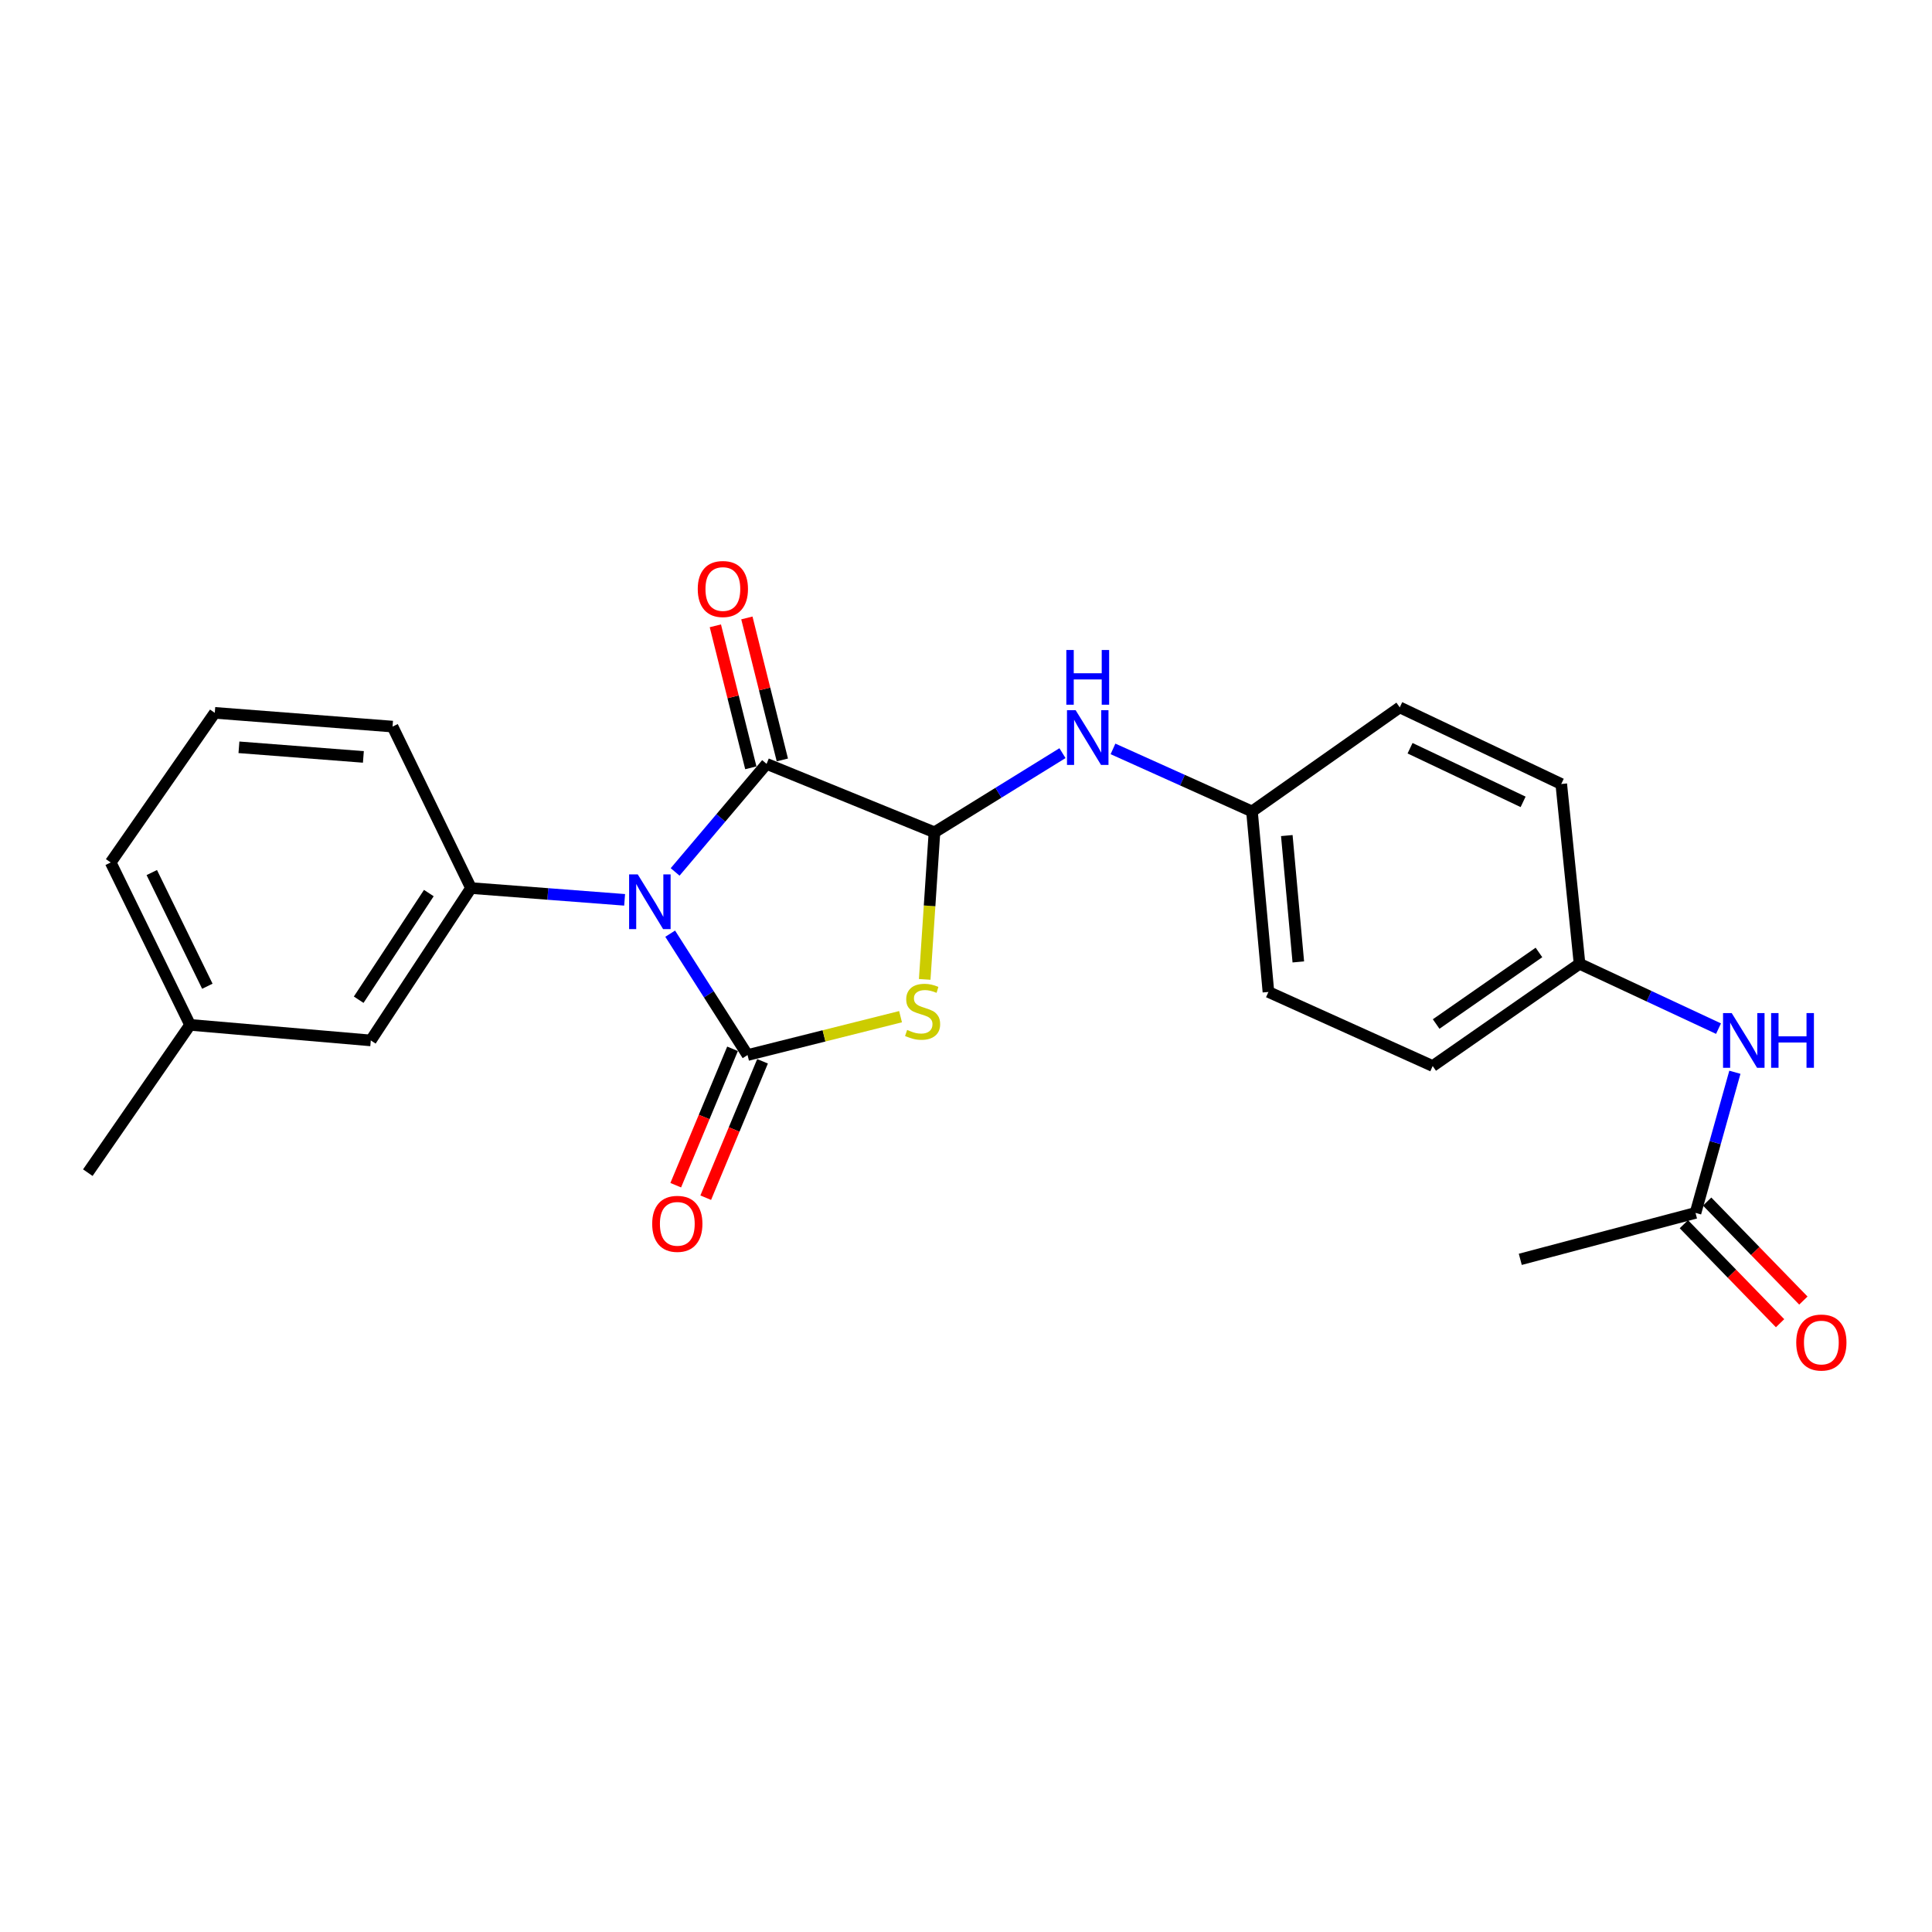 <?xml version='1.0' encoding='iso-8859-1'?>
<svg version='1.1' baseProfile='full'
              xmlns='http://www.w3.org/2000/svg'
                      xmlns:rdkit='http://www.rdkit.org/xml'
                      xmlns:xlink='http://www.w3.org/1999/xlink'
                  xml:space='preserve'
width='1000px' height='1000px' viewBox='0 0 1000 1000'>
<!-- END OF HEADER -->
<rect style='opacity:1.0;fill:#FFFFFF;stroke:none' width='1000' height='1000' x='0' y='0'> </rect>
<path class='bond-0' d='M 346.888,483.268 L 366.907,514.68' style='fill:none;fill-rule:evenodd;stroke:#0000FF;stroke-width:6px;stroke-linecap:butt;stroke-linejoin:miter;stroke-opacity:1' />
<path class='bond-0' d='M 366.907,514.68 L 386.926,546.091' style='fill:none;fill-rule:evenodd;stroke:#000000;stroke-width:6px;stroke-linecap:butt;stroke-linejoin:miter;stroke-opacity:1' />
<path class='bond-2' d='M 349.443,451.306 L 373.113,423.344' style='fill:none;fill-rule:evenodd;stroke:#0000FF;stroke-width:6px;stroke-linecap:butt;stroke-linejoin:miter;stroke-opacity:1' />
<path class='bond-2' d='M 373.113,423.344 L 396.782,395.381' style='fill:none;fill-rule:evenodd;stroke:#000000;stroke-width:6px;stroke-linecap:butt;stroke-linejoin:miter;stroke-opacity:1' />
<path class='bond-4' d='M 323.304,465.756 L 283.548,462.711' style='fill:none;fill-rule:evenodd;stroke:#0000FF;stroke-width:6px;stroke-linecap:butt;stroke-linejoin:miter;stroke-opacity:1' />
<path class='bond-4' d='M 283.548,462.711 L 243.792,459.665' style='fill:none;fill-rule:evenodd;stroke:#000000;stroke-width:6px;stroke-linecap:butt;stroke-linejoin:miter;stroke-opacity:1' />
<path class='bond-1' d='M 386.926,546.091 L 426.524,536.162' style='fill:none;fill-rule:evenodd;stroke:#000000;stroke-width:6px;stroke-linecap:butt;stroke-linejoin:miter;stroke-opacity:1' />
<path class='bond-1' d='M 426.524,536.162 L 466.122,526.233' style='fill:none;fill-rule:evenodd;stroke:#CCCC00;stroke-width:6px;stroke-linecap:butt;stroke-linejoin:miter;stroke-opacity:1' />
<path class='bond-6' d='M 379.164,542.859 L 364.463,578.16' style='fill:none;fill-rule:evenodd;stroke:#000000;stroke-width:6px;stroke-linecap:butt;stroke-linejoin:miter;stroke-opacity:1' />
<path class='bond-6' d='M 364.463,578.16 L 349.761,613.46' style='fill:none;fill-rule:evenodd;stroke:#FF0000;stroke-width:6px;stroke-linecap:butt;stroke-linejoin:miter;stroke-opacity:1' />
<path class='bond-6' d='M 394.688,549.324 L 379.986,584.625' style='fill:none;fill-rule:evenodd;stroke:#000000;stroke-width:6px;stroke-linecap:butt;stroke-linejoin:miter;stroke-opacity:1' />
<path class='bond-6' d='M 379.986,584.625 L 365.285,619.925' style='fill:none;fill-rule:evenodd;stroke:#FF0000;stroke-width:6px;stroke-linecap:butt;stroke-linejoin:miter;stroke-opacity:1' />
<path class='bond-24' d='M 478.627,506.931 L 481.151,468.864' style='fill:none;fill-rule:evenodd;stroke:#CCCC00;stroke-width:6px;stroke-linecap:butt;stroke-linejoin:miter;stroke-opacity:1' />
<path class='bond-24' d='M 481.151,468.864 L 483.675,430.798' style='fill:none;fill-rule:evenodd;stroke:#000000;stroke-width:6px;stroke-linecap:butt;stroke-linejoin:miter;stroke-opacity:1' />
<path class='bond-3' d='M 396.782,395.381 L 483.675,430.798' style='fill:none;fill-rule:evenodd;stroke:#000000;stroke-width:6px;stroke-linecap:butt;stroke-linejoin:miter;stroke-opacity:1' />
<path class='bond-8' d='M 404.94,393.343 L 395.761,356.594' style='fill:none;fill-rule:evenodd;stroke:#000000;stroke-width:6px;stroke-linecap:butt;stroke-linejoin:miter;stroke-opacity:1' />
<path class='bond-8' d='M 395.761,356.594 L 386.582,319.845' style='fill:none;fill-rule:evenodd;stroke:#FF0000;stroke-width:6px;stroke-linecap:butt;stroke-linejoin:miter;stroke-opacity:1' />
<path class='bond-8' d='M 388.625,397.418 L 379.446,360.669' style='fill:none;fill-rule:evenodd;stroke:#000000;stroke-width:6px;stroke-linecap:butt;stroke-linejoin:miter;stroke-opacity:1' />
<path class='bond-8' d='M 379.446,360.669 L 370.267,323.92' style='fill:none;fill-rule:evenodd;stroke:#FF0000;stroke-width:6px;stroke-linecap:butt;stroke-linejoin:miter;stroke-opacity:1' />
<path class='bond-5' d='M 483.675,430.798 L 516.807,410.315' style='fill:none;fill-rule:evenodd;stroke:#000000;stroke-width:6px;stroke-linecap:butt;stroke-linejoin:miter;stroke-opacity:1' />
<path class='bond-5' d='M 516.807,410.315 L 549.938,389.832' style='fill:none;fill-rule:evenodd;stroke:#0000FF;stroke-width:6px;stroke-linecap:butt;stroke-linejoin:miter;stroke-opacity:1' />
<path class='bond-10' d='M 243.792,459.665 L 191.924,538.524' style='fill:none;fill-rule:evenodd;stroke:#000000;stroke-width:6px;stroke-linecap:butt;stroke-linejoin:miter;stroke-opacity:1' />
<path class='bond-10' d='M 221.962,462.253 L 185.654,517.454' style='fill:none;fill-rule:evenodd;stroke:#000000;stroke-width:6px;stroke-linecap:butt;stroke-linejoin:miter;stroke-opacity:1' />
<path class='bond-15' d='M 243.792,459.665 L 203.181,376.08' style='fill:none;fill-rule:evenodd;stroke:#000000;stroke-width:6px;stroke-linecap:butt;stroke-linejoin:miter;stroke-opacity:1' />
<path class='bond-12' d='M 576.081,387.631 L 612.053,403.814' style='fill:none;fill-rule:evenodd;stroke:#0000FF;stroke-width:6px;stroke-linecap:butt;stroke-linejoin:miter;stroke-opacity:1' />
<path class='bond-12' d='M 612.053,403.814 L 648.025,419.998' style='fill:none;fill-rule:evenodd;stroke:#000000;stroke-width:6px;stroke-linecap:butt;stroke-linejoin:miter;stroke-opacity:1' />
<path class='bond-7' d='M 877.595,627.79 L 887.783,591.396' style='fill:none;fill-rule:evenodd;stroke:#000000;stroke-width:6px;stroke-linecap:butt;stroke-linejoin:miter;stroke-opacity:1' />
<path class='bond-7' d='M 887.783,591.396 L 897.972,555.001' style='fill:none;fill-rule:evenodd;stroke:#0000FF;stroke-width:6px;stroke-linecap:butt;stroke-linejoin:miter;stroke-opacity:1' />
<path class='bond-11' d='M 871.565,633.65 L 896.464,659.27' style='fill:none;fill-rule:evenodd;stroke:#000000;stroke-width:6px;stroke-linecap:butt;stroke-linejoin:miter;stroke-opacity:1' />
<path class='bond-11' d='M 896.464,659.27 L 921.363,684.891' style='fill:none;fill-rule:evenodd;stroke:#FF0000;stroke-width:6px;stroke-linecap:butt;stroke-linejoin:miter;stroke-opacity:1' />
<path class='bond-11' d='M 883.624,621.93 L 908.523,647.551' style='fill:none;fill-rule:evenodd;stroke:#000000;stroke-width:6px;stroke-linecap:butt;stroke-linejoin:miter;stroke-opacity:1' />
<path class='bond-11' d='M 908.523,647.551 L 933.422,673.171' style='fill:none;fill-rule:evenodd;stroke:#FF0000;stroke-width:6px;stroke-linecap:butt;stroke-linejoin:miter;stroke-opacity:1' />
<path class='bond-21' d='M 877.595,627.79 L 786.899,651.828' style='fill:none;fill-rule:evenodd;stroke:#000000;stroke-width:6px;stroke-linecap:butt;stroke-linejoin:miter;stroke-opacity:1' />
<path class='bond-9' d='M 889.5,532.418 L 853.535,515.637' style='fill:none;fill-rule:evenodd;stroke:#0000FF;stroke-width:6px;stroke-linecap:butt;stroke-linejoin:miter;stroke-opacity:1' />
<path class='bond-9' d='M 853.535,515.637 L 817.57,498.856' style='fill:none;fill-rule:evenodd;stroke:#000000;stroke-width:6px;stroke-linecap:butt;stroke-linejoin:miter;stroke-opacity:1' />
<path class='bond-14' d='M 191.924,538.524 L 98.379,530.471' style='fill:none;fill-rule:evenodd;stroke:#000000;stroke-width:6px;stroke-linecap:butt;stroke-linejoin:miter;stroke-opacity:1' />
<path class='bond-16' d='M 648.025,419.998 L 724.511,366.139' style='fill:none;fill-rule:evenodd;stroke:#000000;stroke-width:6px;stroke-linecap:butt;stroke-linejoin:miter;stroke-opacity:1' />
<path class='bond-17' d='M 648.025,419.998 L 656.536,513.43' style='fill:none;fill-rule:evenodd;stroke:#000000;stroke-width:6px;stroke-linecap:butt;stroke-linejoin:miter;stroke-opacity:1' />
<path class='bond-17' d='M 666.049,432.487 L 672.007,497.89' style='fill:none;fill-rule:evenodd;stroke:#000000;stroke-width:6px;stroke-linecap:butt;stroke-linejoin:miter;stroke-opacity:1' />
<path class='bond-13' d='M 817.57,498.856 L 741.552,551.771' style='fill:none;fill-rule:evenodd;stroke:#000000;stroke-width:6px;stroke-linecap:butt;stroke-linejoin:miter;stroke-opacity:1' />
<path class='bond-13' d='M 796.56,492.992 L 743.347,530.032' style='fill:none;fill-rule:evenodd;stroke:#000000;stroke-width:6px;stroke-linecap:butt;stroke-linejoin:miter;stroke-opacity:1' />
<path class='bond-26' d='M 817.57,498.856 L 808.106,405.798' style='fill:none;fill-rule:evenodd;stroke:#000000;stroke-width:6px;stroke-linecap:butt;stroke-linejoin:miter;stroke-opacity:1' />
<path class='bond-23' d='M 98.379,530.471 L 45.455,606.966' style='fill:none;fill-rule:evenodd;stroke:#000000;stroke-width:6px;stroke-linecap:butt;stroke-linejoin:miter;stroke-opacity:1' />
<path class='bond-25' d='M 98.379,530.471 L 57.291,446.409' style='fill:none;fill-rule:evenodd;stroke:#000000;stroke-width:6px;stroke-linecap:butt;stroke-linejoin:miter;stroke-opacity:1' />
<path class='bond-25' d='M 107.324,510.477 L 78.562,451.634' style='fill:none;fill-rule:evenodd;stroke:#000000;stroke-width:6px;stroke-linecap:butt;stroke-linejoin:miter;stroke-opacity:1' />
<path class='bond-20' d='M 203.181,376.08 L 111.168,368.97' style='fill:none;fill-rule:evenodd;stroke:#000000;stroke-width:6px;stroke-linecap:butt;stroke-linejoin:miter;stroke-opacity:1' />
<path class='bond-20' d='M 188.084,391.779 L 123.675,386.803' style='fill:none;fill-rule:evenodd;stroke:#000000;stroke-width:6px;stroke-linecap:butt;stroke-linejoin:miter;stroke-opacity:1' />
<path class='bond-18' d='M 724.511,366.139 L 808.106,405.798' style='fill:none;fill-rule:evenodd;stroke:#000000;stroke-width:6px;stroke-linecap:butt;stroke-linejoin:miter;stroke-opacity:1' />
<path class='bond-18' d='M 729.843,387.281 L 788.359,415.042' style='fill:none;fill-rule:evenodd;stroke:#000000;stroke-width:6px;stroke-linecap:butt;stroke-linejoin:miter;stroke-opacity:1' />
<path class='bond-19' d='M 656.536,513.43 L 741.552,551.771' style='fill:none;fill-rule:evenodd;stroke:#000000;stroke-width:6px;stroke-linecap:butt;stroke-linejoin:miter;stroke-opacity:1' />
<path class='bond-22' d='M 111.168,368.97 L 57.291,446.409' style='fill:none;fill-rule:evenodd;stroke:#000000;stroke-width:6px;stroke-linecap:butt;stroke-linejoin:miter;stroke-opacity:1' />
<path  class='atom-0' d='M 330.105 452.596
L 339.385 467.596
Q 340.305 469.076, 341.785 471.756
Q 343.265 474.436, 343.345 474.596
L 343.345 452.596
L 347.105 452.596
L 347.105 480.916
L 343.225 480.916
L 333.265 464.516
Q 332.105 462.596, 330.865 460.396
Q 329.665 458.196, 329.305 457.516
L 329.305 480.916
L 325.625 480.916
L 325.625 452.596
L 330.105 452.596
' fill='#0000FF'/>
<path  class='atom-2' d='M 469.537 533.091
Q 469.857 533.211, 471.177 533.771
Q 472.497 534.331, 473.937 534.691
Q 475.417 535.011, 476.857 535.011
Q 479.537 535.011, 481.097 533.731
Q 482.657 532.411, 482.657 530.131
Q 482.657 528.571, 481.857 527.611
Q 481.097 526.651, 479.897 526.131
Q 478.697 525.611, 476.697 525.011
Q 474.177 524.251, 472.657 523.531
Q 471.177 522.811, 470.097 521.291
Q 469.057 519.771, 469.057 517.211
Q 469.057 513.651, 471.457 511.451
Q 473.897 509.251, 478.697 509.251
Q 481.977 509.251, 485.697 510.811
L 484.777 513.891
Q 481.377 512.491, 478.817 512.491
Q 476.057 512.491, 474.537 513.651
Q 473.017 514.771, 473.057 516.731
Q 473.057 518.251, 473.817 519.171
Q 474.617 520.091, 475.737 520.611
Q 476.897 521.131, 478.817 521.731
Q 481.377 522.531, 482.897 523.331
Q 484.417 524.131, 485.497 525.771
Q 486.617 527.371, 486.617 530.131
Q 486.617 534.051, 483.977 536.171
Q 481.377 538.251, 477.017 538.251
Q 474.497 538.251, 472.577 537.691
Q 470.697 537.171, 468.457 536.251
L 469.537 533.091
' fill='#CCCC00'/>
<path  class='atom-6' d='M 556.75 367.59
L 566.03 382.59
Q 566.95 384.07, 568.43 386.75
Q 569.91 389.43, 569.99 389.59
L 569.99 367.59
L 573.75 367.59
L 573.75 395.91
L 569.87 395.91
L 559.91 379.51
Q 558.75 377.59, 557.51 375.39
Q 556.31 373.19, 555.95 372.51
L 555.95 395.91
L 552.27 395.91
L 552.27 367.59
L 556.75 367.59
' fill='#0000FF'/>
<path  class='atom-6' d='M 551.93 336.438
L 555.77 336.438
L 555.77 348.478
L 570.25 348.478
L 570.25 336.438
L 574.09 336.438
L 574.09 364.758
L 570.25 364.758
L 570.25 351.678
L 555.77 351.678
L 555.77 364.758
L 551.93 364.758
L 551.93 336.438
' fill='#0000FF'/>
<path  class='atom-7' d='M 337.575 633.457
Q 337.575 626.657, 340.935 622.857
Q 344.295 619.057, 350.575 619.057
Q 356.855 619.057, 360.215 622.857
Q 363.575 626.657, 363.575 633.457
Q 363.575 640.337, 360.175 644.257
Q 356.775 648.137, 350.575 648.137
Q 344.335 648.137, 340.935 644.257
Q 337.575 640.377, 337.575 633.457
M 350.575 644.937
Q 354.895 644.937, 357.215 642.057
Q 359.575 639.137, 359.575 633.457
Q 359.575 627.897, 357.215 625.097
Q 354.895 622.257, 350.575 622.257
Q 346.255 622.257, 343.895 625.057
Q 341.575 627.857, 341.575 633.457
Q 341.575 639.177, 343.895 642.057
Q 346.255 644.937, 350.575 644.937
' fill='#FF0000'/>
<path  class='atom-9' d='M 361.155 304.868
Q 361.155 298.068, 364.515 294.268
Q 367.875 290.468, 374.155 290.468
Q 380.435 290.468, 383.795 294.268
Q 387.155 298.068, 387.155 304.868
Q 387.155 311.748, 383.755 315.668
Q 380.355 319.548, 374.155 319.548
Q 367.915 319.548, 364.515 315.668
Q 361.155 311.788, 361.155 304.868
M 374.155 316.348
Q 378.475 316.348, 380.795 313.468
Q 383.155 310.548, 383.155 304.868
Q 383.155 299.308, 380.795 296.508
Q 378.475 293.668, 374.155 293.668
Q 369.835 293.668, 367.475 296.468
Q 365.155 299.268, 365.155 304.868
Q 365.155 310.588, 367.475 313.468
Q 369.835 316.348, 374.155 316.348
' fill='#FF0000'/>
<path  class='atom-10' d='M 896.325 524.364
L 905.605 539.364
Q 906.525 540.844, 908.005 543.524
Q 909.485 546.204, 909.565 546.364
L 909.565 524.364
L 913.325 524.364
L 913.325 552.684
L 909.445 552.684
L 899.485 536.284
Q 898.325 534.364, 897.085 532.164
Q 895.885 529.964, 895.525 529.284
L 895.525 552.684
L 891.845 552.684
L 891.845 524.364
L 896.325 524.364
' fill='#0000FF'/>
<path  class='atom-10' d='M 916.725 524.364
L 920.565 524.364
L 920.565 536.404
L 935.045 536.404
L 935.045 524.364
L 938.885 524.364
L 938.885 552.684
L 935.045 552.684
L 935.045 539.604
L 920.565 539.604
L 920.565 552.684
L 916.725 552.684
L 916.725 524.364
' fill='#0000FF'/>
<path  class='atom-12' d='M 929.729 694.892
Q 929.729 688.092, 933.089 684.292
Q 936.449 680.492, 942.729 680.492
Q 949.009 680.492, 952.369 684.292
Q 955.729 688.092, 955.729 694.892
Q 955.729 701.772, 952.329 705.692
Q 948.929 709.572, 942.729 709.572
Q 936.489 709.572, 933.089 705.692
Q 929.729 701.812, 929.729 694.892
M 942.729 706.372
Q 947.049 706.372, 949.369 703.492
Q 951.729 700.572, 951.729 694.892
Q 951.729 689.332, 949.369 686.532
Q 947.049 683.692, 942.729 683.692
Q 938.409 683.692, 936.049 686.492
Q 933.729 689.292, 933.729 694.892
Q 933.729 700.612, 936.049 703.492
Q 938.409 706.372, 942.729 706.372
' fill='#FF0000'/>
</svg>
